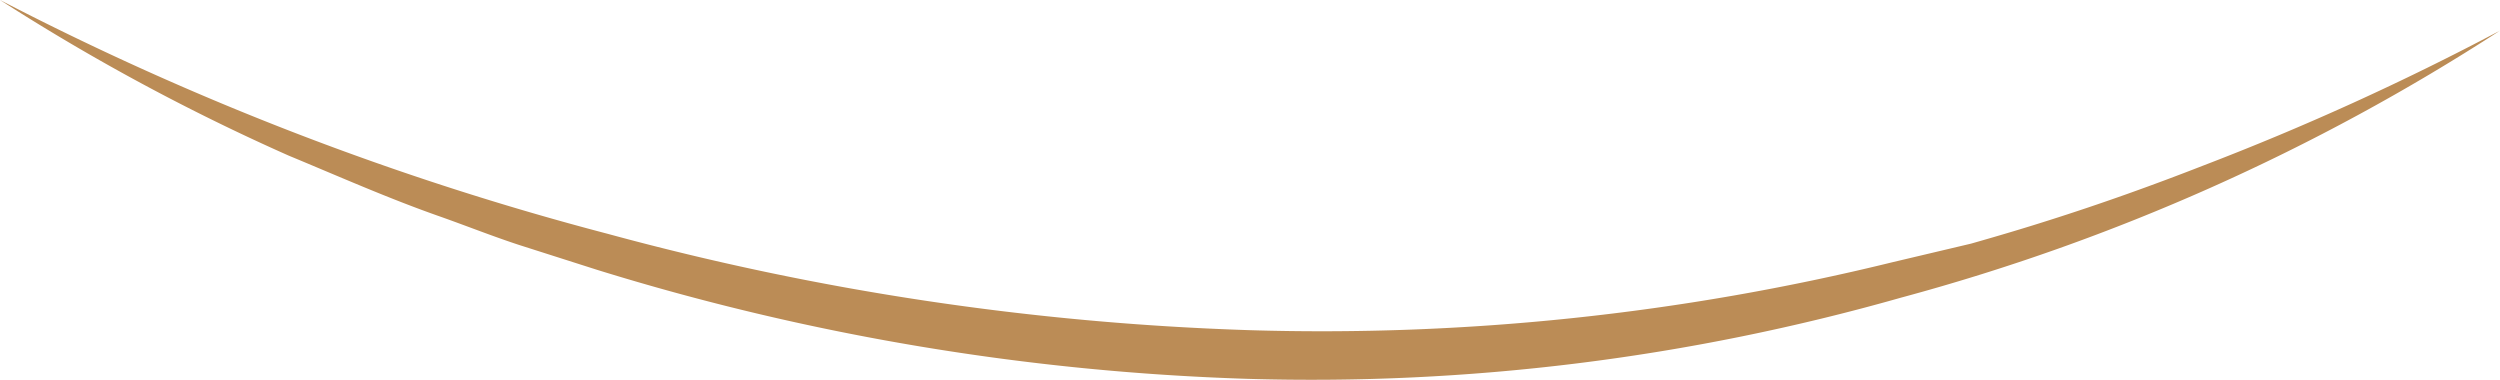 <svg xmlns="http://www.w3.org/2000/svg" viewBox="0 0 117.6 17.88"><title>Fichier 1</title><g id="Calque_2" data-name="Calque 2"><g id="Calque_1-2" data-name="Calque 1"><path id="Trac&#xE9;_20" data-name="Trac&#xE9; 20" d="M117.6,1.44A99.18,99.18,0,0,1,89.43,14a101.45,101.45,0,0,1-30.76,3.82,115.71,115.71,0,0,1-30.56-5.12l-3.7-1.18c-1.22-.4-2.43-.88-3.64-1.31-2.44-.85-4.8-1.9-7.19-2.89A100.47,100.47,0,0,1,0,0,138.17,138.17,0,0,0,28.59,11a130.86,130.86,0,0,0,30.15,4.53A112.48,112.48,0,0,0,89,12.34l3.72-.88c1.23-.35,2.45-.71,3.67-1.1,2.43-.77,4.84-1.63,7.22-2.56A125.92,125.92,0,0,0,117.6,1.44Z" style="fill:#bb8c56"></path></g></g></svg>